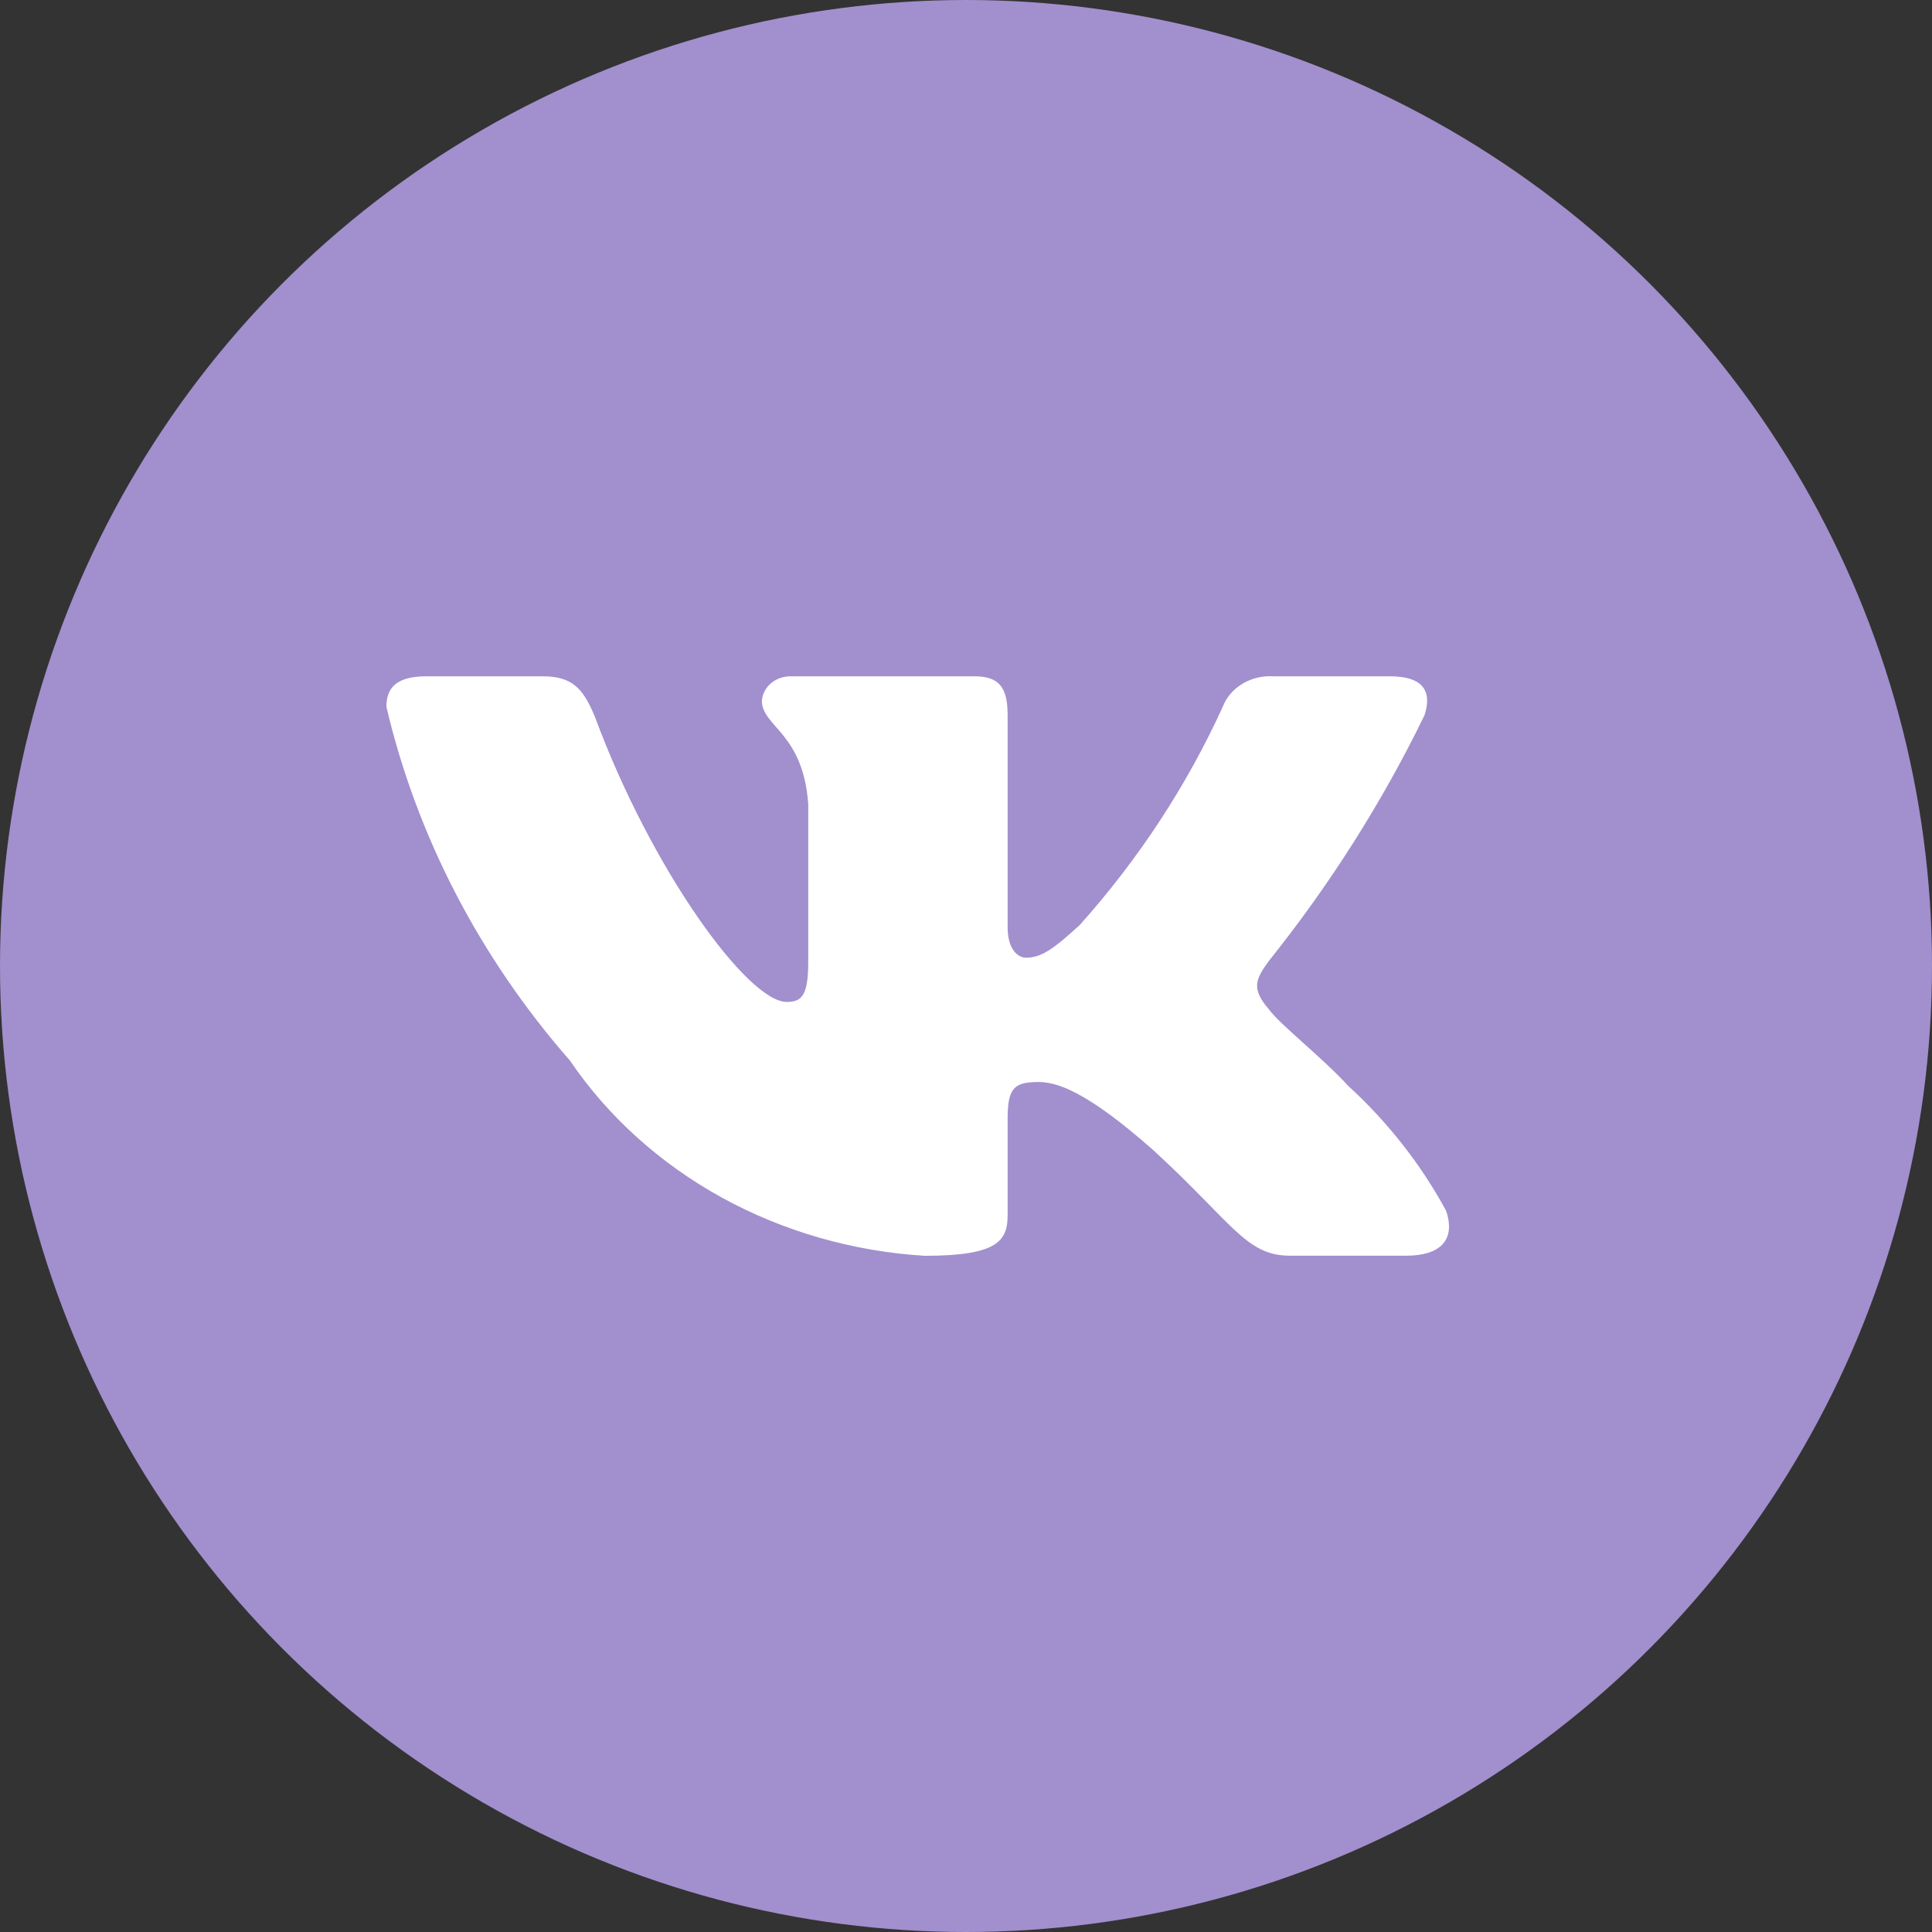 <?xml version="1.0" encoding="UTF-8"?> <svg xmlns="http://www.w3.org/2000/svg" width="20" height="20" viewBox="0 0 20 20" fill="none"><rect x="0" y="0" width="20" height="20" fill="#333333" stroke="none"/><circle cx="10" cy="10" r="10" fill="#A28FCE"></circle><path d="M14.558 12.999H13.354C12.898 12.999 12.761 12.661 11.944 11.911C11.231 11.279 10.929 11.201 10.749 11.201C10.499 11.201 10.431 11.264 10.431 11.579V12.574C10.431 12.842 10.336 13 9.571 13C8.828 12.954 8.108 12.747 7.47 12.396C6.832 12.044 6.294 11.559 5.9 10.979C4.965 9.911 4.315 8.656 4 7.317C4 7.151 4.069 7.001 4.413 7.001H5.616C5.925 7.001 6.037 7.127 6.158 7.419C6.742 8.998 7.739 10.372 8.144 10.372C8.299 10.372 8.367 10.309 8.367 9.953V8.327C8.316 7.585 7.887 7.523 7.887 7.254C7.892 7.183 7.927 7.117 7.985 7.07C8.043 7.023 8.118 6.998 8.195 7.001H10.087C10.346 7.001 10.431 7.119 10.431 7.403V9.598C10.431 9.835 10.542 9.914 10.62 9.914C10.775 9.914 10.895 9.835 11.179 9.574C11.789 8.891 12.287 8.131 12.658 7.316C12.696 7.218 12.768 7.134 12.862 7.078C12.957 7.021 13.069 6.994 13.182 7.001H14.386C14.747 7.001 14.823 7.167 14.747 7.403C14.309 8.304 13.767 9.159 13.131 9.953C13.001 10.135 12.949 10.23 13.131 10.443C13.25 10.608 13.672 10.932 13.956 11.24C14.368 11.618 14.711 12.055 14.97 12.534C15.074 12.842 14.902 12.999 14.558 12.999Z" fill="white"></path></svg> 